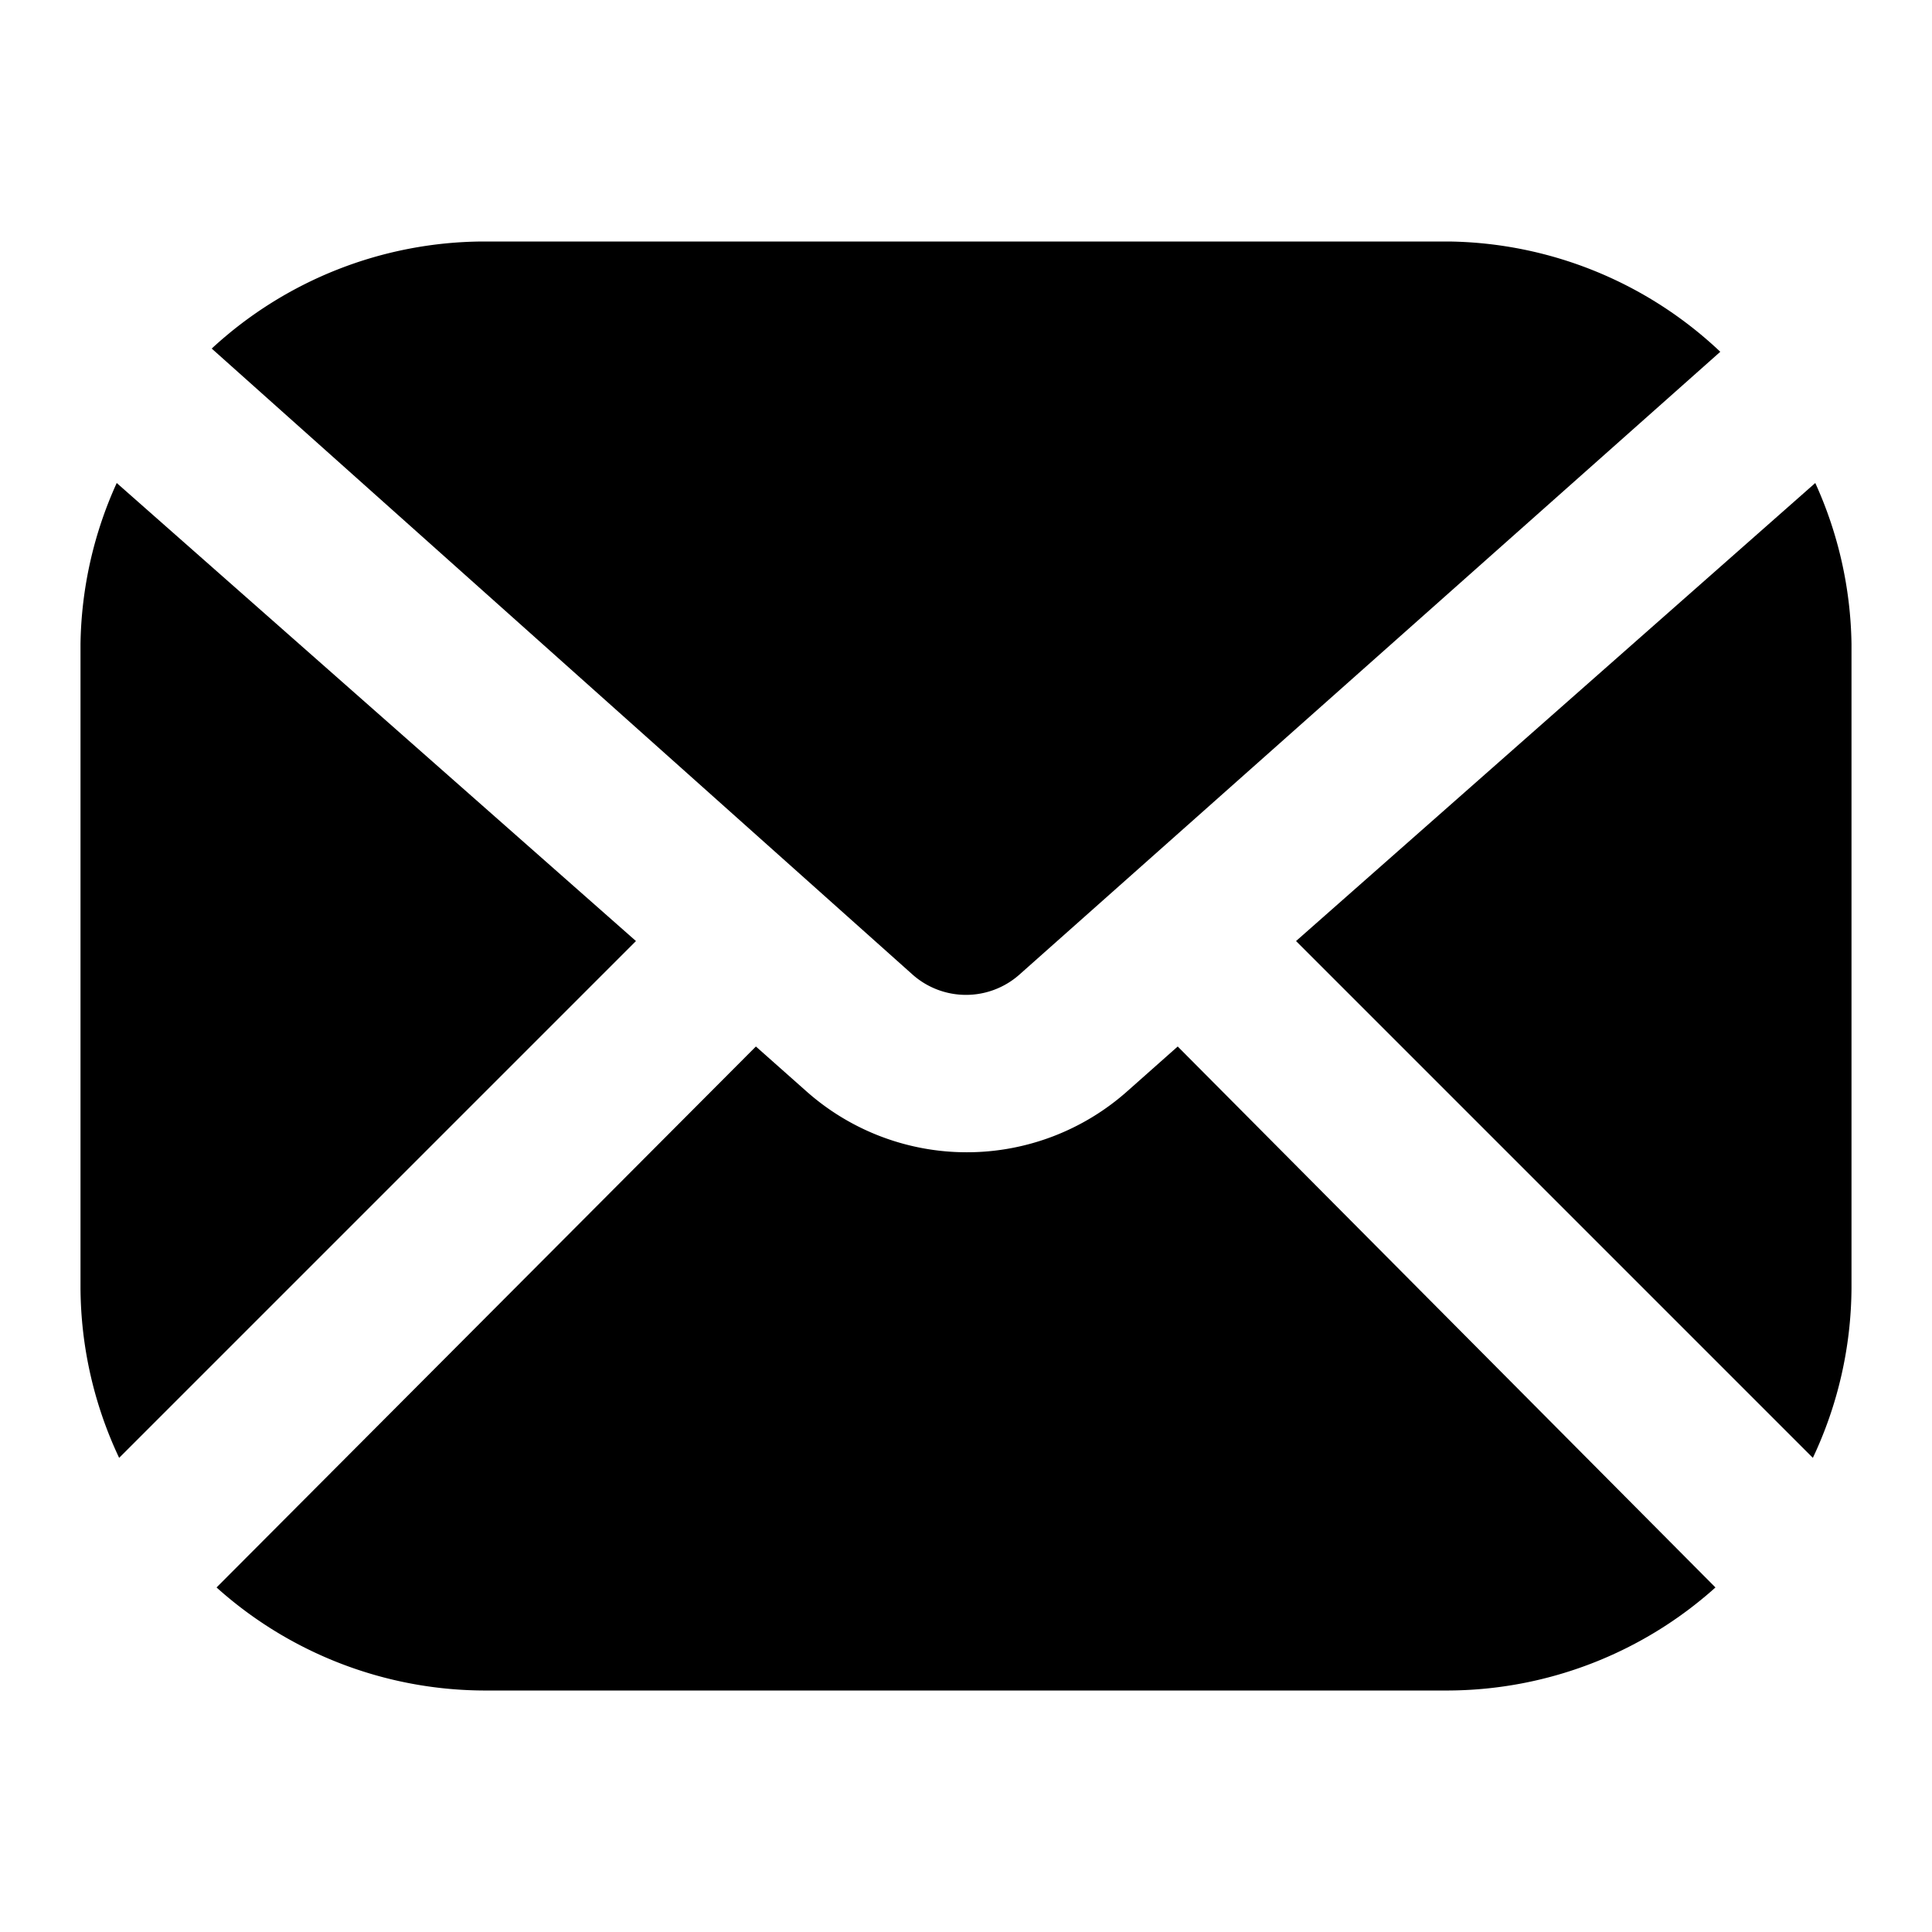 <?xml version="1.0" encoding="UTF-8"?> <svg xmlns="http://www.w3.org/2000/svg" height="512" viewBox="0 0 24 24" width="512"><g id="Glyph"><path d="m21.31 19.72a5 5 0 0 1 -3.31 1.28h-12a5 5 0 0 1 -3.31-1.28l6.7-6.72.62.55a3 3 0 0 0 4 0l.62-.55zm1.21-1.61a5 5 0 0 0 .48-2.11v-8a5 5 0 0 0 -.45-2l-6.45 5.69zm-11.18-6a1 1 0 0 0 1.32 0l8.71-7.74a5 5 0 0 0 -3.37-1.37h-12a5 5 0 0 0 -3.37 1.33zm-9.89-6.11a5 5 0 0 0 -.45 2v8a5 5 0 0 0 .48 2.11l6.42-6.42z"></path></g></svg> 